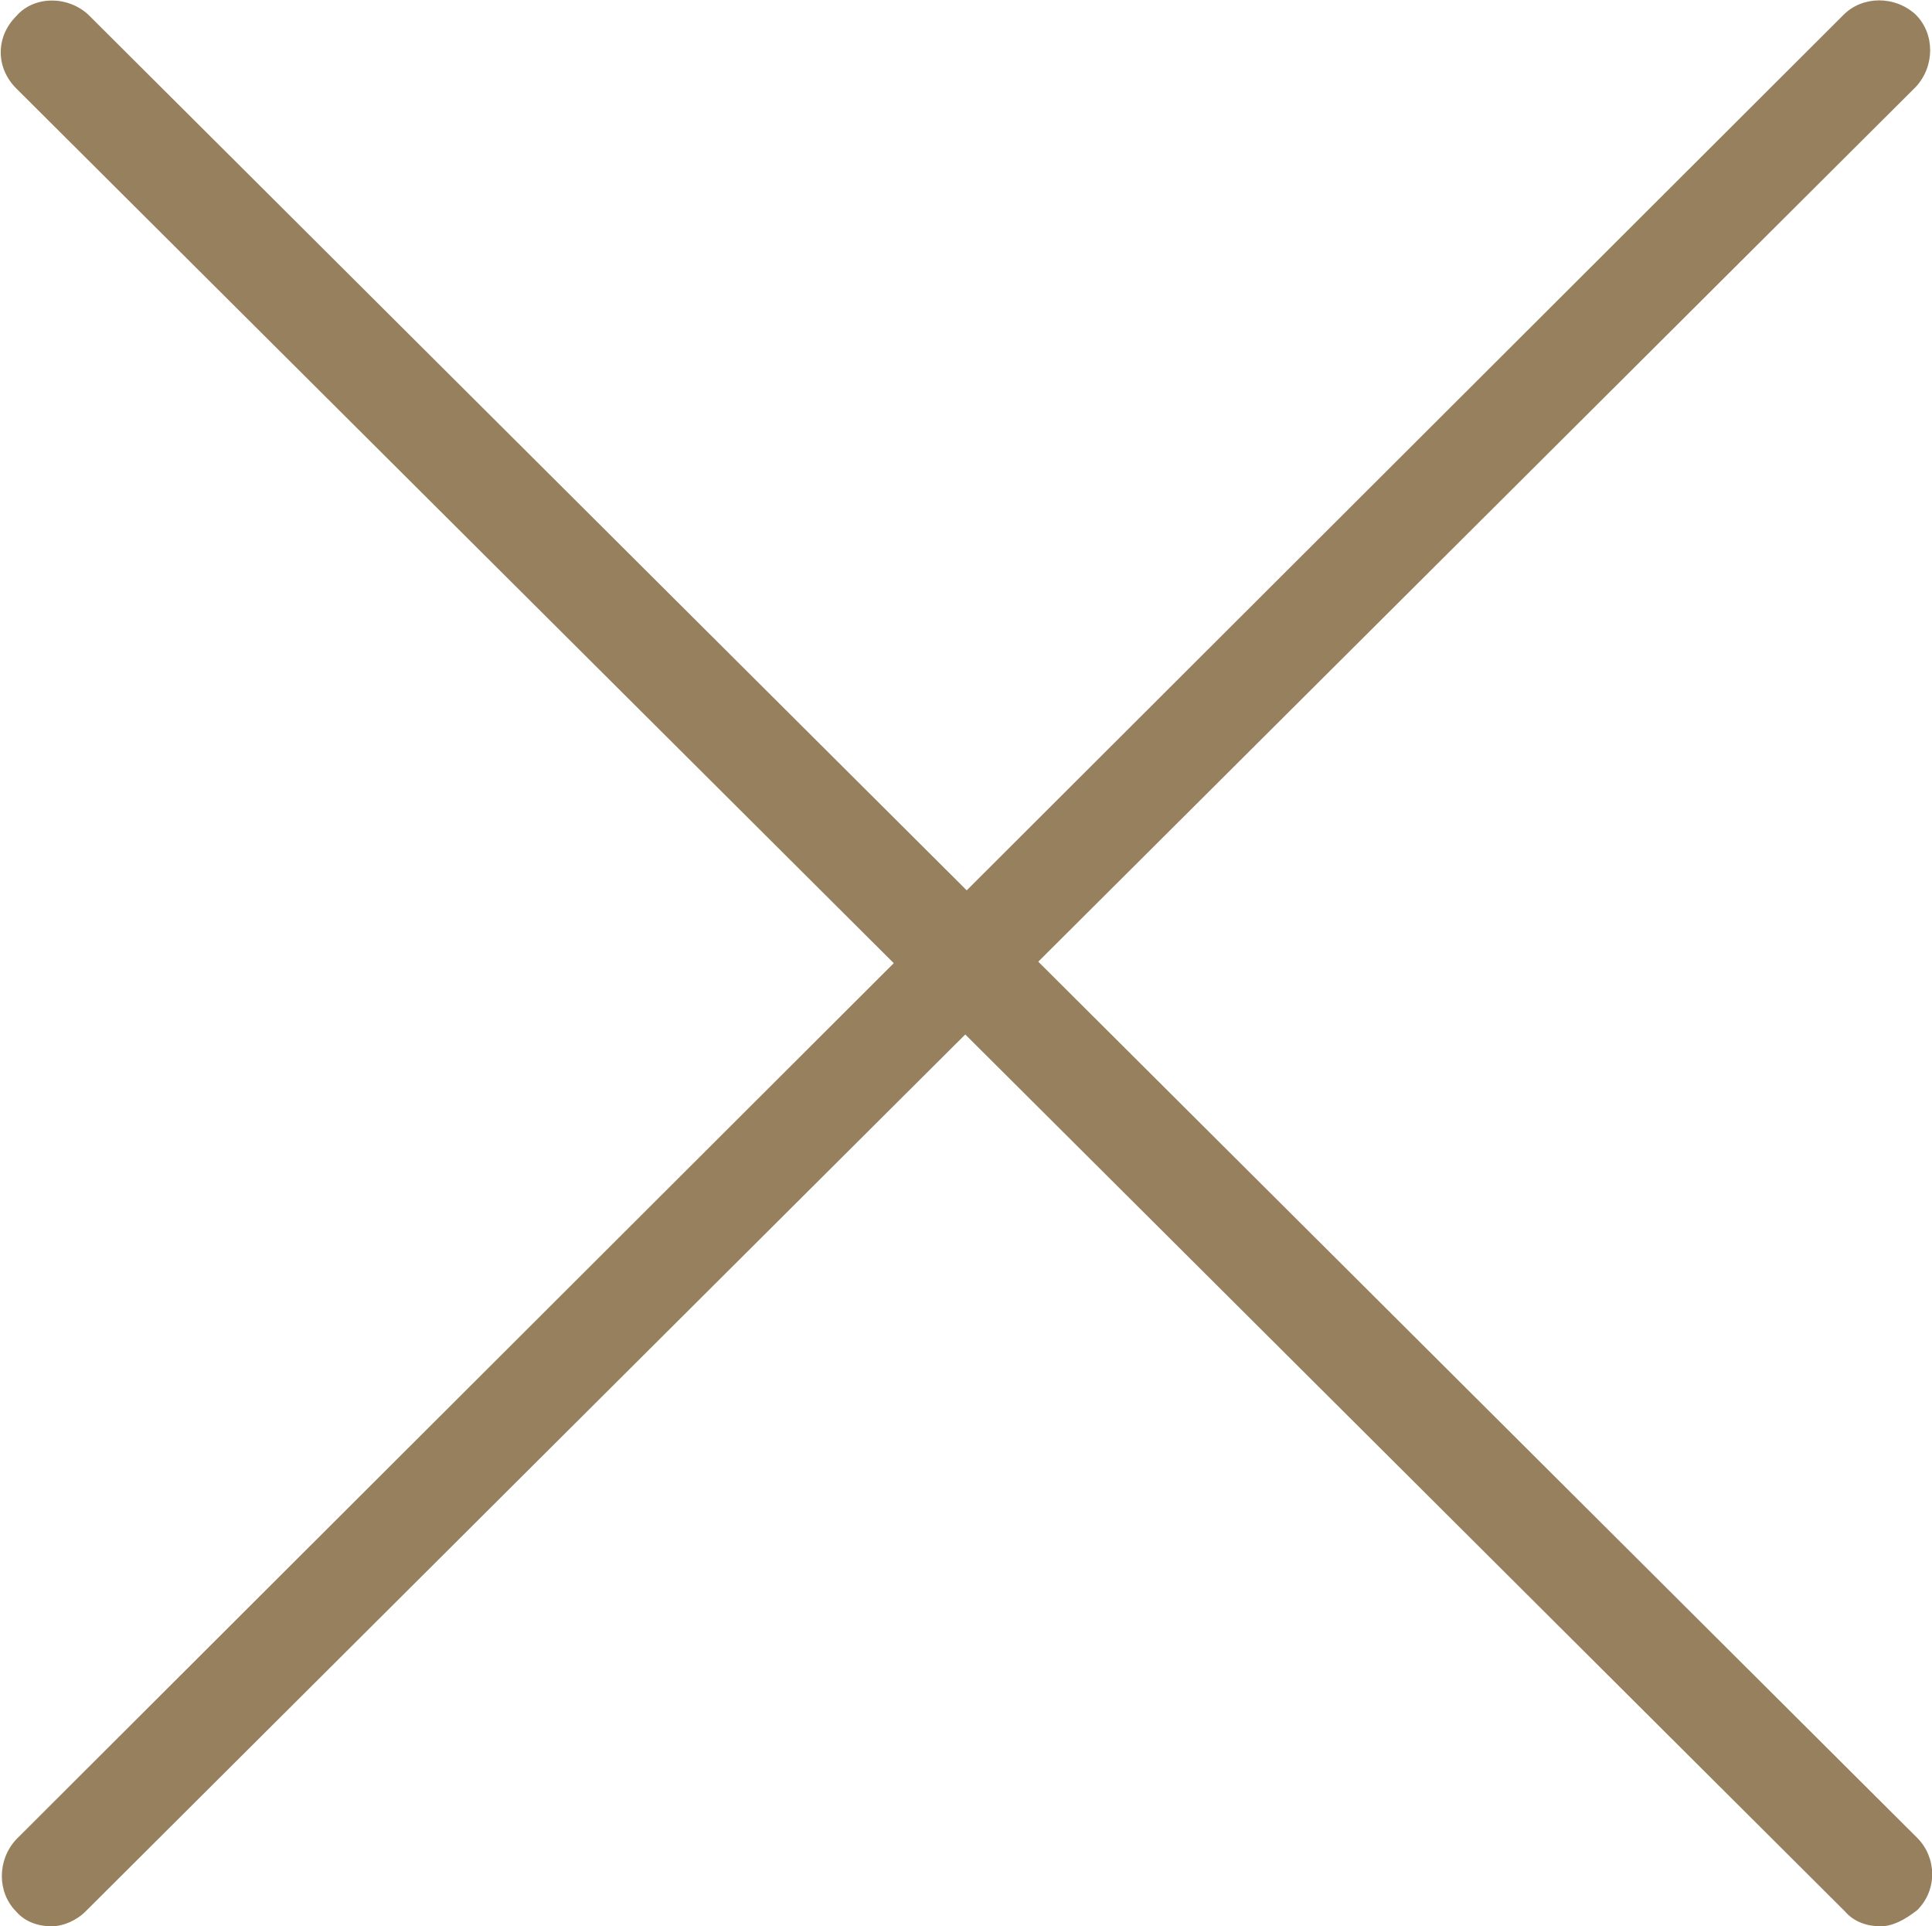 <?xml version="1.0" encoding="utf-8"?>
<!-- Generator: Adobe Illustrator 24.3.0, SVG Export Plug-In . SVG Version: 6.00 Build 0)  -->
<svg version="1.1" id="Calque_1" xmlns="http://www.w3.org/2000/svg"
	xmlns:xlink="http://www.w3.org/1999/xlink" x="0px" y="0px"
	viewBox="0 0 131.2 130.8" style="enable-background:new 0 0 131.2 130.8;" xml:space="preserve">
<style type="text/css">
	.st0{fill:#96805d;}
</style>
<g>
	<g>
		<path class="st0" d="M127.7,130.8c-0.9,0-1.8-0.3-2.4-1L1.1,6c-1.4-1.4-1.4-3.5,0-4.9C2.3-0.3,4.6-0.3,6,1l124.2,123.8
			c1.3,1.3,1.4,3.5,0,4.9C129.3,130.4,128.5,130.8,127.7,130.8z"/>
	</g>
	<g>
		<path class="st0" d="M3.5,130.8c-0.9,0-1.8-0.3-2.4-1c-1.3-1.3-1.3-3.5,0-4.9L125.2,1c1.3-1.3,3.5-1.3,4.9,0
			c1.3,1.3,1.3,3.5,0,4.9L5.8,129.8C5.2,130.4,4.3,130.8,3.5,130.8z"/>
	</g>
</g>
</svg>